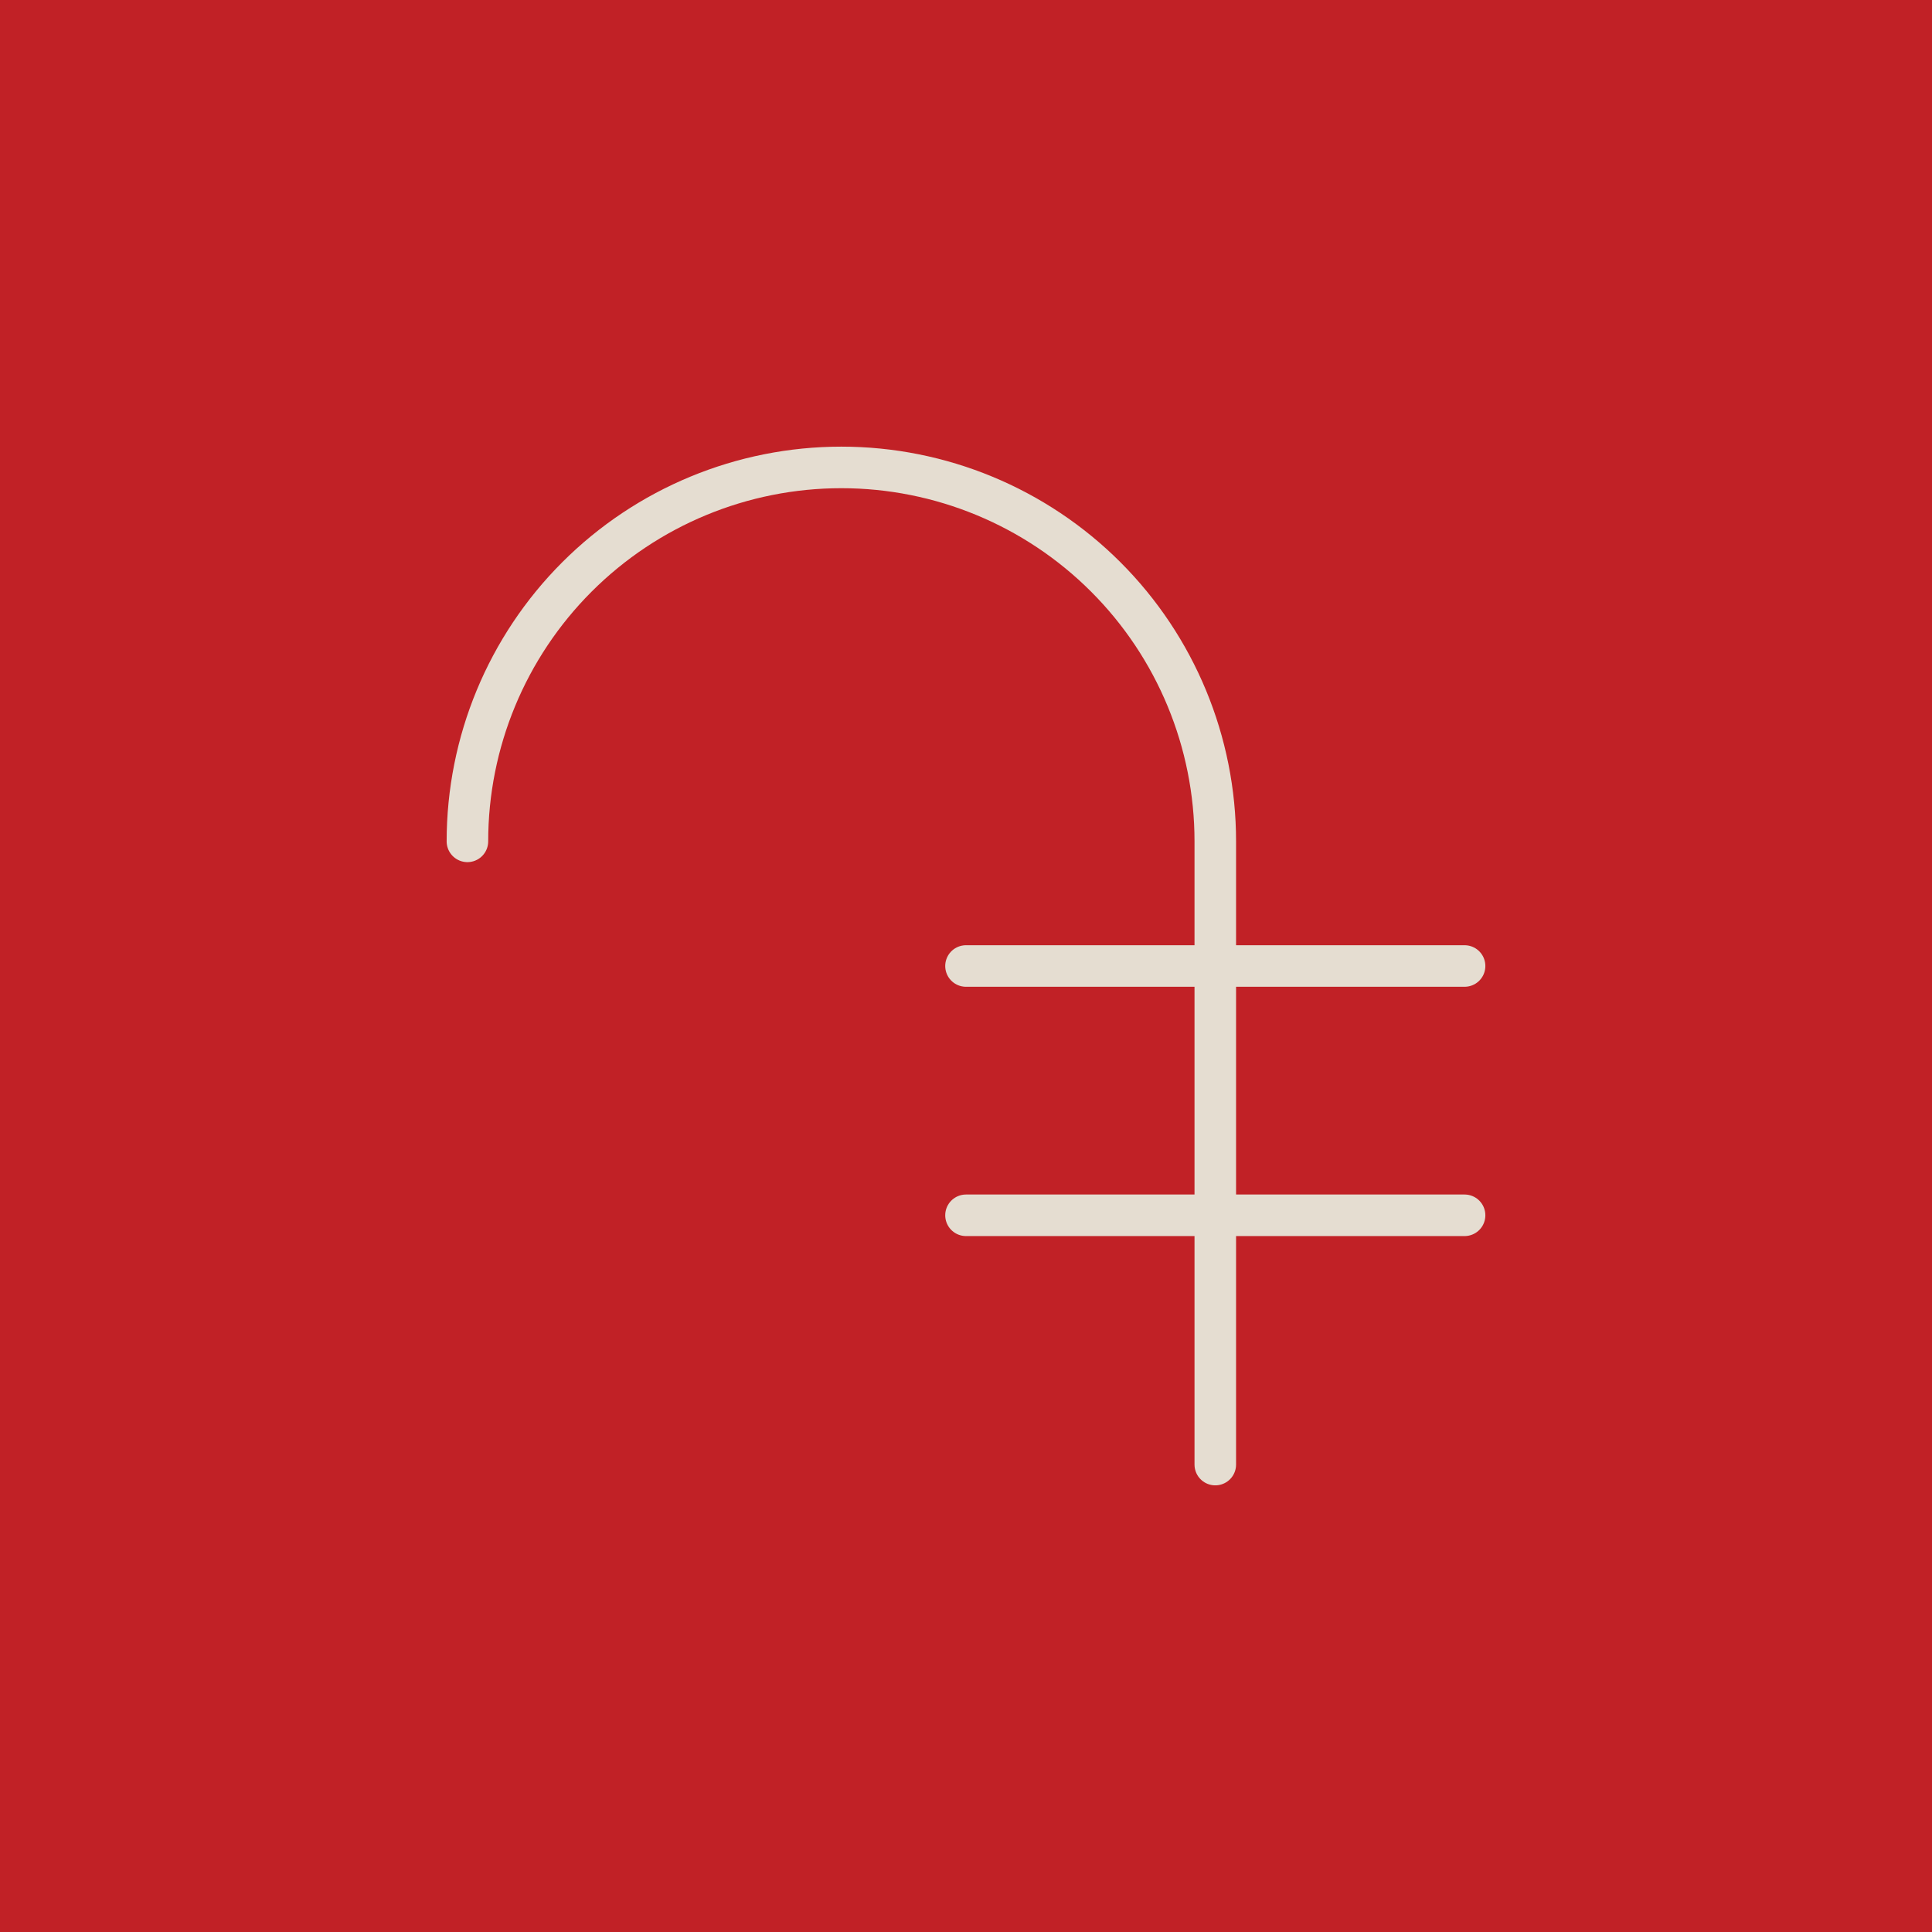 <svg xmlns="http://www.w3.org/2000/svg" fill="none" viewBox="0 0 93 93" height="93" width="93">
<rect fill="#C12126" height="93" width="93"></rect>
<path stroke-linejoin="round" stroke-linecap="round" stroke-width="2" stroke="#E5DDD1" d="M22.5 40.5C22.5 35.726 24.396 31.148 27.772 27.772C31.148 24.396 35.726 22.5 40.5 22.5C45.274 22.5 49.852 24.396 53.228 27.772C56.604 31.148 58.5 35.726 58.5 40.5V70.5M46.5 58.5H70.5M46.5 46.5H70.5"></path>
</svg>
